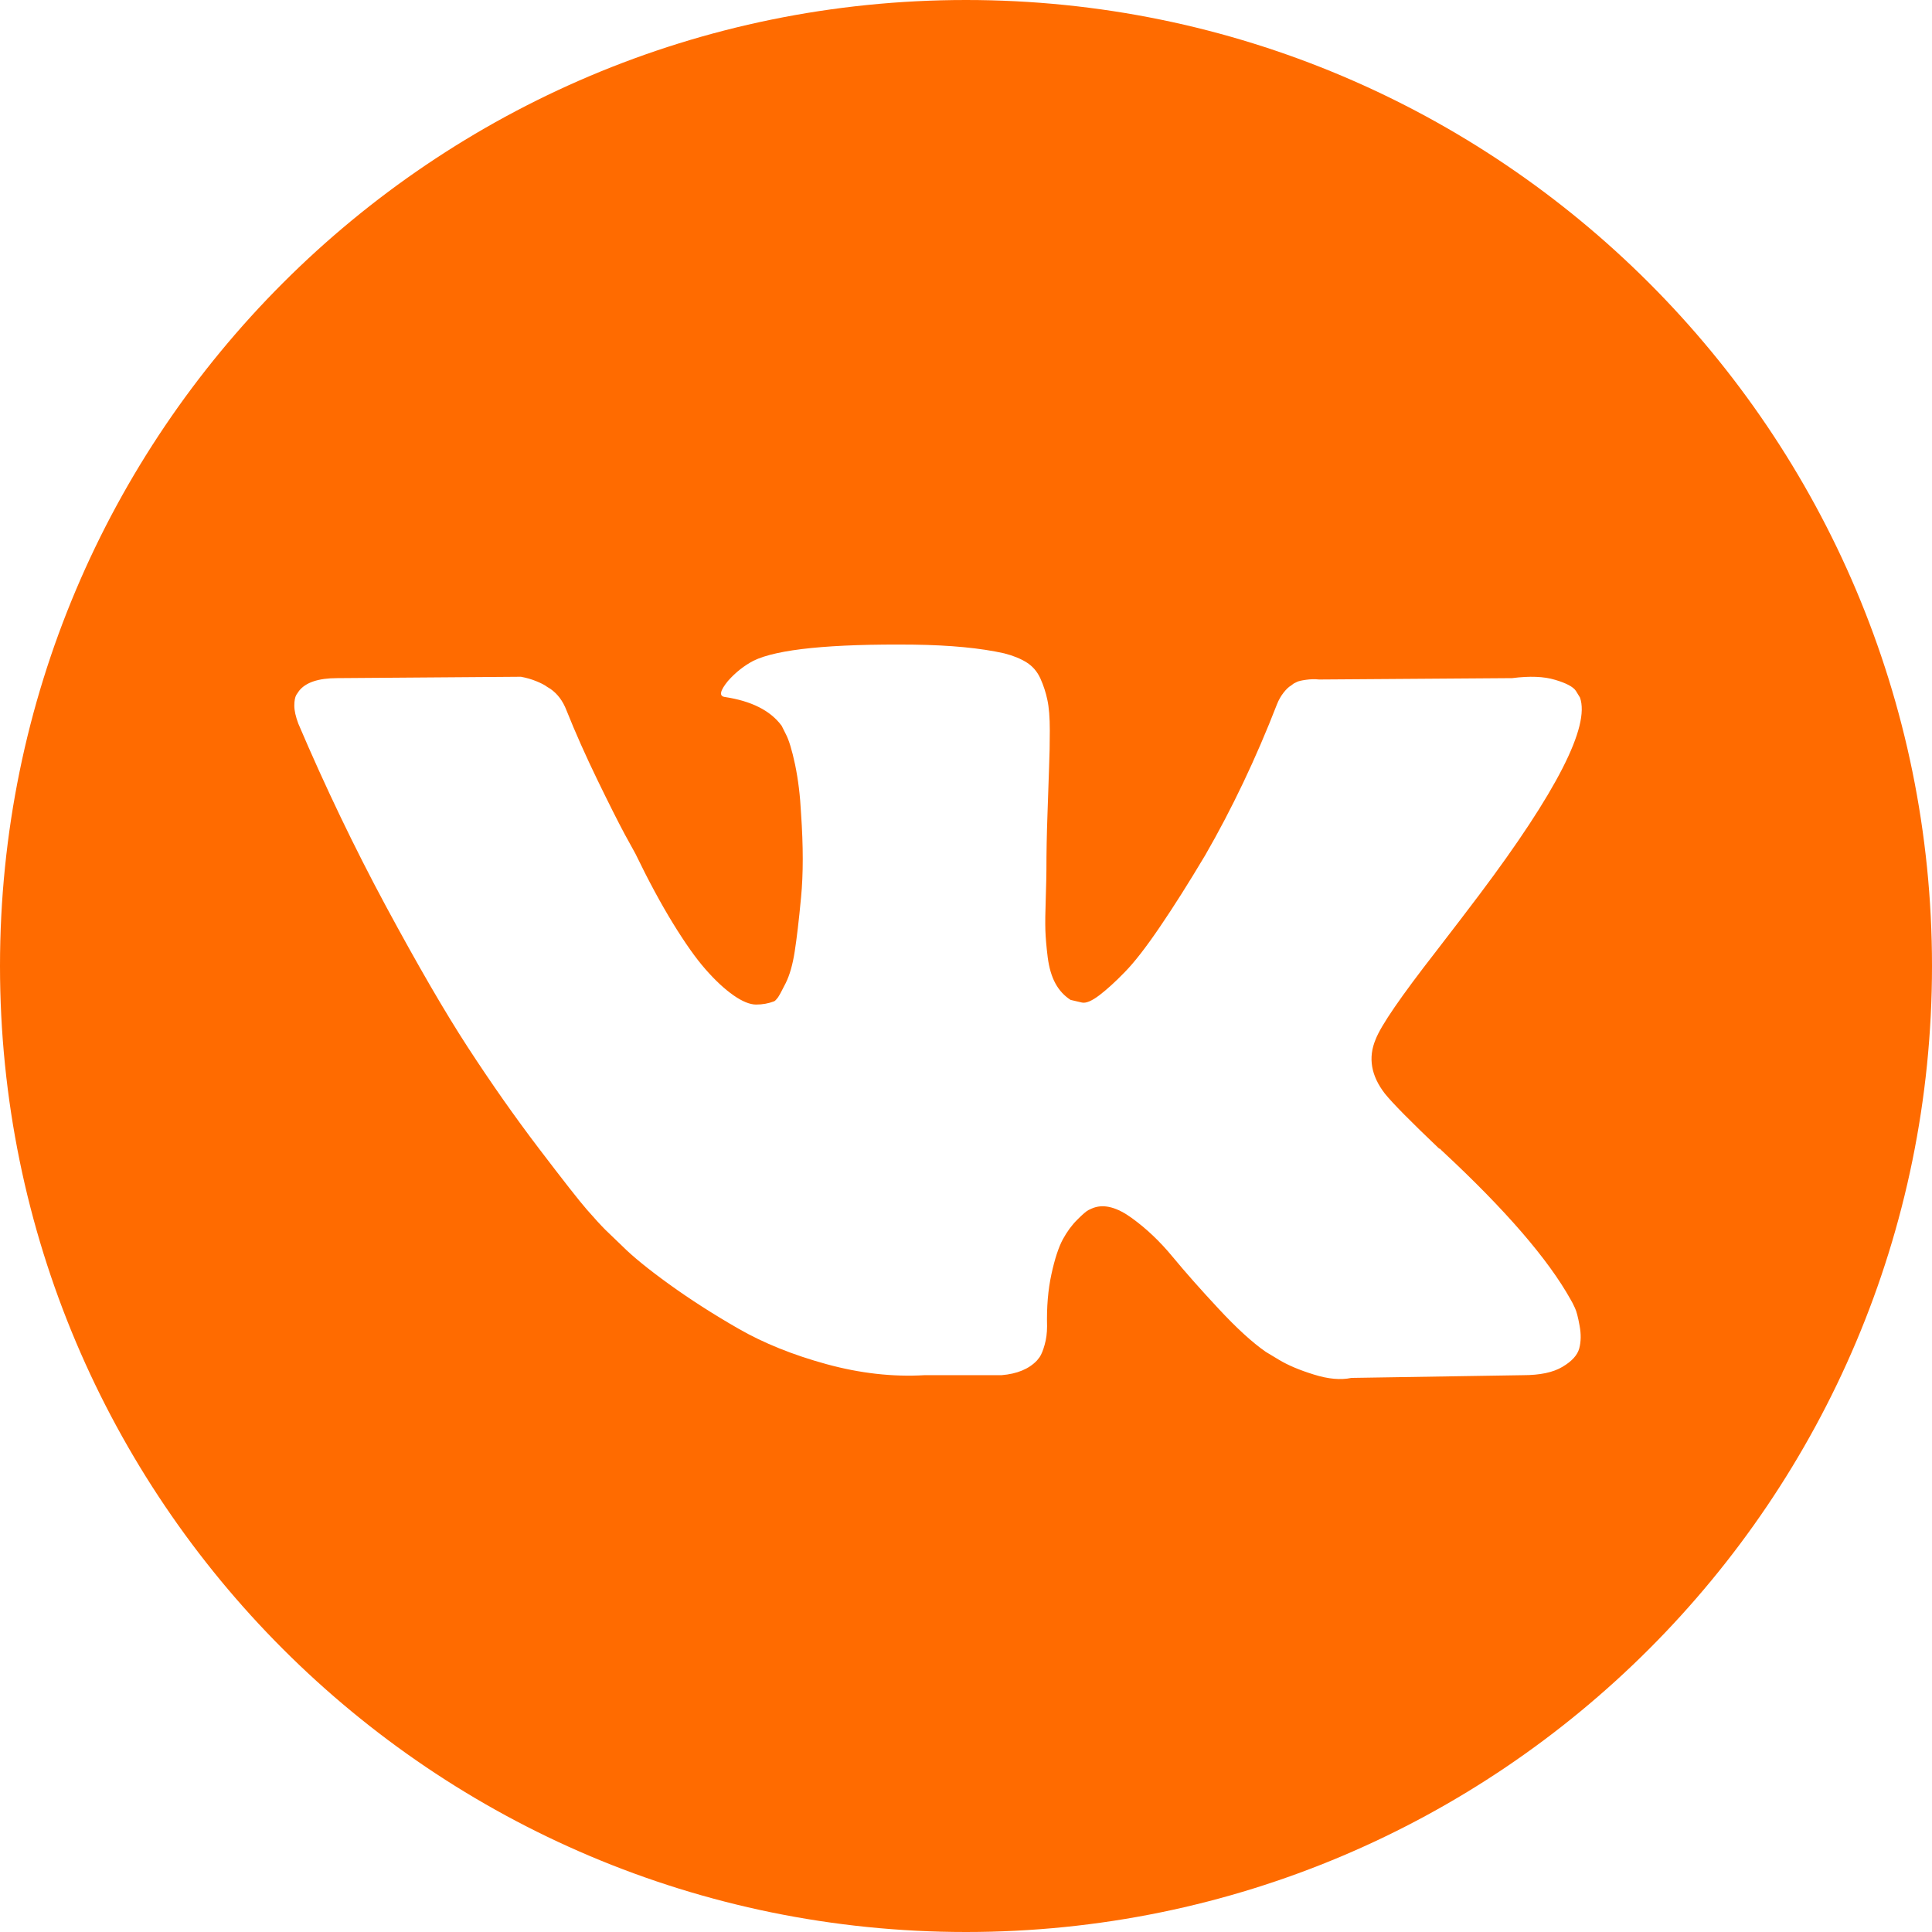 <?xml version="1.0" encoding="UTF-8"?> <svg xmlns="http://www.w3.org/2000/svg" width="24" height="24" viewBox="0 0 24 24" fill="none"> <path d="M12 0C5.373 0 0 5.373 0 12C0 18.627 5.373 24 12 24C18.627 24 24 18.627 24 12C24 5.373 18.627 0 12 0ZM17.204 13.586C17.298 13.703 17.523 13.931 17.878 14.269H17.886L17.895 14.277L17.903 14.286L17.92 14.302C18.702 15.029 19.232 15.643 19.51 16.142C19.527 16.17 19.545 16.205 19.564 16.247C19.584 16.288 19.603 16.362 19.622 16.467C19.642 16.573 19.64 16.667 19.618 16.75C19.596 16.833 19.527 16.91 19.41 16.979C19.294 17.049 19.13 17.083 18.919 17.083L16.787 17.117C16.654 17.145 16.499 17.131 16.321 17.075C16.143 17.02 15.999 16.959 15.888 16.892L15.722 16.792C15.555 16.675 15.361 16.498 15.139 16.259C14.916 16.02 14.726 15.805 14.568 15.614C14.41 15.422 14.241 15.262 14.06 15.131C13.88 15 13.723 14.957 13.59 15.002C13.573 15.008 13.551 15.017 13.523 15.031C13.495 15.045 13.448 15.085 13.382 15.152C13.315 15.218 13.255 15.3 13.202 15.397C13.15 15.495 13.102 15.639 13.061 15.83C13.019 16.022 13.001 16.237 13.007 16.476C13.007 16.559 12.997 16.635 12.977 16.705C12.958 16.774 12.937 16.825 12.915 16.858L12.882 16.9C12.782 17.006 12.635 17.067 12.441 17.083H11.483C11.089 17.106 10.684 17.06 10.267 16.946C9.851 16.832 9.486 16.685 9.173 16.505C8.859 16.325 8.573 16.141 8.315 15.955C8.057 15.769 7.861 15.61 7.728 15.477L7.52 15.277C7.464 15.221 7.388 15.138 7.291 15.027C7.194 14.916 6.996 14.663 6.696 14.269C6.396 13.875 6.102 13.456 5.813 13.012C5.524 12.568 5.185 11.982 4.793 11.255C4.402 10.528 4.04 9.773 3.706 8.99C3.673 8.902 3.656 8.827 3.656 8.766C3.656 8.705 3.665 8.66 3.681 8.632L3.715 8.582C3.798 8.477 3.956 8.424 4.189 8.424L6.471 8.407C6.537 8.419 6.601 8.437 6.662 8.462C6.723 8.487 6.768 8.51 6.796 8.532L6.837 8.557C6.926 8.619 6.992 8.707 7.037 8.824C7.148 9.102 7.276 9.389 7.42 9.686C7.564 9.983 7.678 10.209 7.761 10.364L7.894 10.606C8.055 10.939 8.211 11.228 8.361 11.472C8.511 11.716 8.645 11.906 8.765 12.042C8.884 12.178 8.999 12.285 9.11 12.363C9.221 12.441 9.316 12.479 9.393 12.479C9.471 12.479 9.546 12.466 9.618 12.438C9.629 12.432 9.643 12.418 9.66 12.396C9.677 12.374 9.71 12.313 9.76 12.213C9.81 12.113 9.847 11.982 9.872 11.821C9.897 11.661 9.924 11.436 9.951 11.147C9.979 10.858 9.979 10.512 9.951 10.107C9.94 9.884 9.915 9.682 9.877 9.499C9.838 9.316 9.799 9.188 9.76 9.116L9.71 9.016C9.571 8.827 9.335 8.708 9.002 8.658C8.93 8.647 8.944 8.58 9.044 8.458C9.138 8.352 9.244 8.269 9.36 8.208C9.654 8.064 10.318 7.997 11.35 8.008C11.805 8.014 12.18 8.05 12.474 8.116C12.585 8.144 12.678 8.182 12.753 8.229C12.828 8.276 12.885 8.343 12.924 8.428C12.963 8.515 12.992 8.603 13.011 8.695C13.031 8.787 13.041 8.913 13.041 9.074C13.041 9.235 13.038 9.388 13.032 9.532C13.027 9.676 13.02 9.872 13.012 10.119C13.003 10.366 12.999 10.595 12.999 10.806C12.999 10.867 12.996 10.983 12.991 11.155C12.985 11.328 12.983 11.461 12.986 11.555C12.989 11.649 12.999 11.762 13.015 11.892C13.032 12.023 13.064 12.131 13.111 12.217C13.158 12.303 13.221 12.371 13.299 12.421C13.343 12.432 13.39 12.443 13.44 12.454C13.49 12.465 13.562 12.435 13.657 12.363C13.751 12.291 13.857 12.195 13.973 12.075C14.09 11.956 14.234 11.771 14.406 11.518C14.578 11.266 14.767 10.967 14.972 10.623C15.305 10.045 15.602 9.421 15.863 8.749C15.885 8.693 15.913 8.645 15.946 8.603C15.979 8.561 16.01 8.532 16.038 8.516L16.071 8.491C16.082 8.485 16.096 8.478 16.113 8.47C16.129 8.462 16.165 8.453 16.221 8.445C16.276 8.437 16.332 8.435 16.388 8.441L18.785 8.424C19.002 8.396 19.18 8.403 19.318 8.445C19.457 8.486 19.543 8.532 19.576 8.582L19.627 8.665C19.754 9.021 19.338 9.836 18.378 11.113C18.244 11.291 18.064 11.527 17.837 11.821C17.404 12.377 17.154 12.74 17.088 12.913C16.993 13.14 17.032 13.364 17.204 13.586Z" fill="#FF6B00"></path> </svg> 